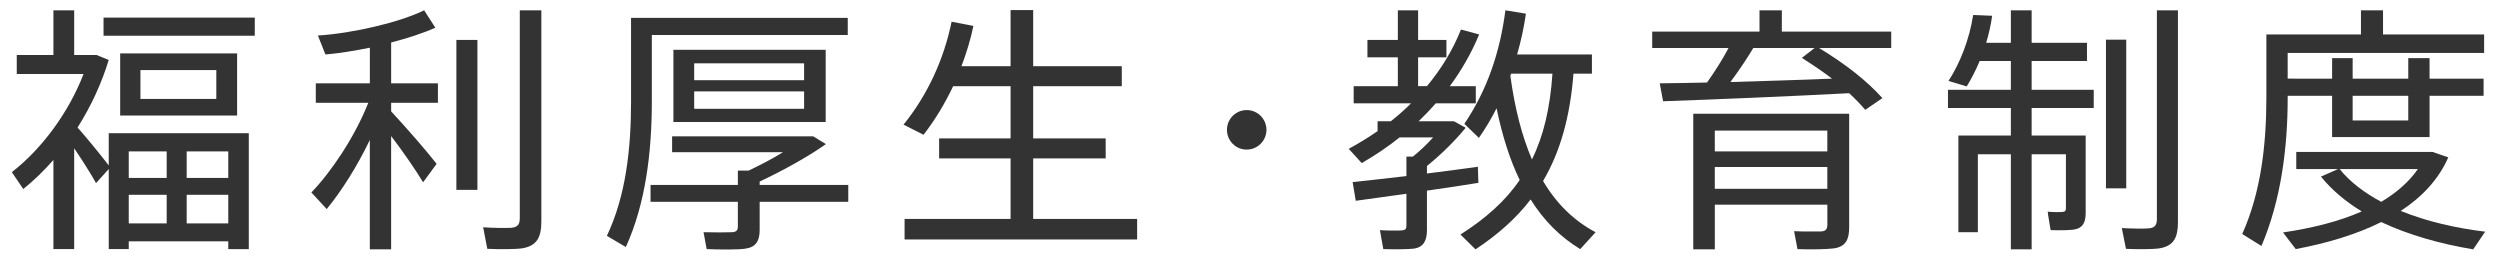 <svg enable-background="new 0 0 154 16" height="16" viewBox="0 0 154 16" width="154" xmlns="http://www.w3.org/2000/svg"><g fill="#333"><path d="m7.931 14.864v.48h-1.232v-4.931l-.784.865c-.32-.576-.816-1.361-1.345-2.145v6.21h-1.28v-5.49c-.577.656-1.201 1.265-1.857 1.792l-.704-1.04c1.872-1.455 3.521-3.712 4.417-6.048h-4.114v-1.169h2.258v-2.753h1.28v2.753h.928.304.144l.752.304c-.431 1.424-1.088 2.849-1.92 4.162.705.801 1.441 1.713 1.921 2.337v-1.986h8.627v7.14h-1.265v-.48h-6.13zm7.763-13.781v1.12h-9.316v-1.12zm-1.088 2.208v3.826h-7.203v-3.826zm-4.338 7.668v-1.633h-2.337v1.633zm0 2.801v-1.761h-2.337v1.761zm-1.617-7.667h4.674v-1.777h-4.674zm5.411 4.866v-1.633h-2.562v1.633zm0 2.801v-1.761h-2.562v1.761z"/><path d="m20.125 12.879-.944-1.023c1.249-1.297 2.689-3.457 3.505-5.522h-3.233v-1.2h3.33v-2.195c-.96.192-1.921.352-2.737.416l-.464-1.168c2.129-.129 5.058-.816 6.546-1.553l.688 1.072c-.705.32-1.681.641-2.721.912v2.514h2.881v1.2h-2.881v.528c1.024 1.104 2.161 2.417 2.801 3.232l-.833 1.137c-.464-.768-1.201-1.84-1.969-2.849v6.979h-1.312v-6.737c-.783 1.632-1.76 3.169-2.657 4.257zm7.988-1.184v-9.236h1.296v9.236zm4.05 3.602c-.432.063-1.409.063-2.145.031l-.256-1.328c.608.048 1.457.048 1.745.032.416-.048.512-.24.512-.608v-12.789h1.328v13.014c0 .959-.272 1.503-1.184 1.648z"/><path d="m40.153 1.099h12.069v1.057h-12.069v4.081c0 3.138-.384 6.307-1.601 8.98l-1.168-.688c1.168-2.465 1.489-5.347 1.489-8.292v-5.138h.768zm5.299 10.292v-.88h.656c.72-.337 1.473-.736 2.129-1.137h-6.835v-.976h8.115.352.224l.784.479c-1.04.736-2.609 1.616-4.082 2.306v.207h5.458v1.041h-5.458v1.729c0 .672-.224 1.057-.848 1.152-.448.08-1.617.064-2.417.032l-.192-1.04c.592.016 1.521.016 1.76 0 .272-.017.353-.129.353-.336v-1.537h-5.378v-1.041h5.379zm5.41-8.324v4.45h-9.38v-4.45zm-8.1 1.873h6.771v-1.04h-6.771zm0 1.761h6.771v-1.072h-6.771z"/><path d="m62.252 13.488v-3.73h-4.402v-1.233h4.402v-3.216h-3.538c-.512 1.072-1.104 2.064-1.825 2.993l-1.232-.624c1.473-1.825 2.481-4.002 2.961-6.339l1.344.257c-.176.848-.432 1.68-.736 2.48h3.025v-3.457h1.393v3.457h5.458v1.232h-5.458v3.217h4.466v1.232h-4.466v3.73h6.403v1.264h-14.325v-1.264h6.53z"/><path d="m76.781 9.214c-.656 0-1.201-.544-1.201-1.216 0-.673.544-1.217 1.217-1.217.672 0 1.216.544 1.216 1.217 0 .672-.544 1.216-1.216 1.216z"/><path d="m86.635 10.847v-1.2h.4c.433-.353.881-.769 1.249-1.185h-2.065c-.72.576-1.504 1.104-2.336 1.585l-.801-.881c.624-.336 1.217-.704 1.777-1.088v-.609h.816c.447-.352.863-.72 1.248-1.104h-3.537v-1.056h2.721v-1.778h-1.873v-1.072h1.873v-1.824h1.248v1.824h1.745v1.072h-1.745v1.777h.545c.88-1.057 1.584-2.209 2.096-3.489l1.121.304c-.48 1.152-1.088 2.209-1.809 3.186h1.601v1.057h-2.465c-.337.384-.688.752-1.057 1.104h1.633.224.32l.721.4c-.608.753-1.488 1.633-2.385 2.354v.464c1.137-.144 2.24-.288 3.137-.416l.032.992c-.896.145-2.032.32-3.169.48v2.433c0 .641-.209 1.041-.785 1.137-.352.048-1.264.048-1.904.032l-.208-1.169c.464.032 1.152.032 1.345.016.224-.016.287-.096.287-.287v-1.969c-1.184.16-2.305.32-3.121.432l-.191-1.152c.831-.082 2.032-.227 3.312-.37zm11.653 3.458-.944 1.04c-1.217-.736-2.24-1.745-3.057-3.058-.896 1.169-2.018 2.161-3.395 3.073l-.928-.912c1.553-.992 2.77-2.065 3.649-3.361-.608-1.249-1.072-2.722-1.425-4.418-.32.641-.688 1.249-1.088 1.825l-.896-.865c1.393-2.064 2.193-4.385 2.529-6.994l1.264.208c-.127.864-.304 1.696-.544 2.513h4.61v1.184h-1.137c-.208 2.657-.816 4.818-1.873 6.61.834 1.41 1.906 2.45 3.235 3.155zm-3.921-4.483c.72-1.457 1.119-3.169 1.264-5.282h-2.545l-.048.128c.273 2.018.72 3.73 1.329 5.154z"/><path d="m105.152 5.084c.512-.72.992-1.488 1.328-2.129h-4.705v-1.008h6.61v-1.312h1.376v1.312h6.739v1.008h-4.45c1.665 1.009 2.978 2.049 3.906 3.09l-1.056.721c-.288-.336-.625-.689-.992-1.025-3.313.177-8.58.4-11.461.496l-.208-1.104c.784 0 1.792-.032 2.913-.049zm.481 7.523v2.753h-1.328v-8.354h8.259.704.641v7.01c0 .753-.225 1.169-.912 1.281-.433.063-1.506.08-2.273.048l-.208-1.104c.576.031 1.425.016 1.665.016.304-.016.384-.16.384-.416v-1.232h-6.932zm6.93-3.281v-1.281h-6.931v1.281zm0 2.305v-1.344h-6.931v1.344zm.289-6.787c-.561-.432-1.185-.848-1.857-1.279l.785-.609h-3.777c-.369.625-.865 1.361-1.409 2.098 2.095-.066 4.4-.13 6.258-.21z"/><path d="m127.822 8.35h.656v4.754c0 .592-.176.929-.656 1.024-.304.063-.992.063-1.504.048-.177-1.023-.177-1.088-.177-1.137.304.033.769.033.896.017.16 0 .224-.08.224-.224v-3.33h-2.112v5.858h-1.28v-5.858h-2.033v4.803h-1.2v-5.955h3.233v-1.697h-3.874v-1.12h3.874v-1.777h-1.921c-.24.576-.513 1.104-.8 1.568l-1.121-.336c.721-1.12 1.281-2.545 1.521-4.065l1.169.048c-.08.576-.209 1.137-.369 1.664h1.521v-2h1.28v2h3.409v1.121h-3.409v1.777h3.825v1.12h-3.825v1.697h2.112zm3.154-5.907v9.157h-1.249v-9.157zm3.185-1.808v13.061c0 .93-.257 1.457-1.137 1.602-.416.063-1.345.063-2.064.031l-.257-1.28c.593.032 1.393.048 1.665.017.4-.032.497-.24.497-.576v-12.855z"/><path d="m143.658 4.844v-1.264h1.266v1.264h3.425v-1.264h1.312v1.264h3.329v1.056h-3.329v2.545h-6.003v-2.545h-2.736v.112c0 3.058-.4 6.29-1.617 9.14l-1.184-.736c1.152-2.561 1.488-5.506 1.488-8.403v-3.89h.704.608 4.514v-1.488h1.36v1.488h6.227v1.137h-12.101v1.584zm9.428 9.427-.736 1.089c-2.016-.336-3.969-.88-5.666-1.681-1.504.752-3.312 1.297-5.266 1.665l-.784-1.024c1.825-.272 3.474-.688 4.85-1.297-.976-.592-1.841-1.312-2.513-2.145l1.057-.465h-2.578v-1.055h8.02.24.129l.976.336c-.592 1.345-1.601 2.433-2.929 3.298 1.567.64 3.36 1.056 5.2 1.279zm-6.402-1.839c.945-.561 1.713-1.232 2.258-2.018h-4.818c.64.801 1.52 1.457 2.56 2.018zm-1.76-6.532v1.521h3.425v-1.521z"/></g><path d="m0 0h154v16h-154z" fill="none"/></svg>